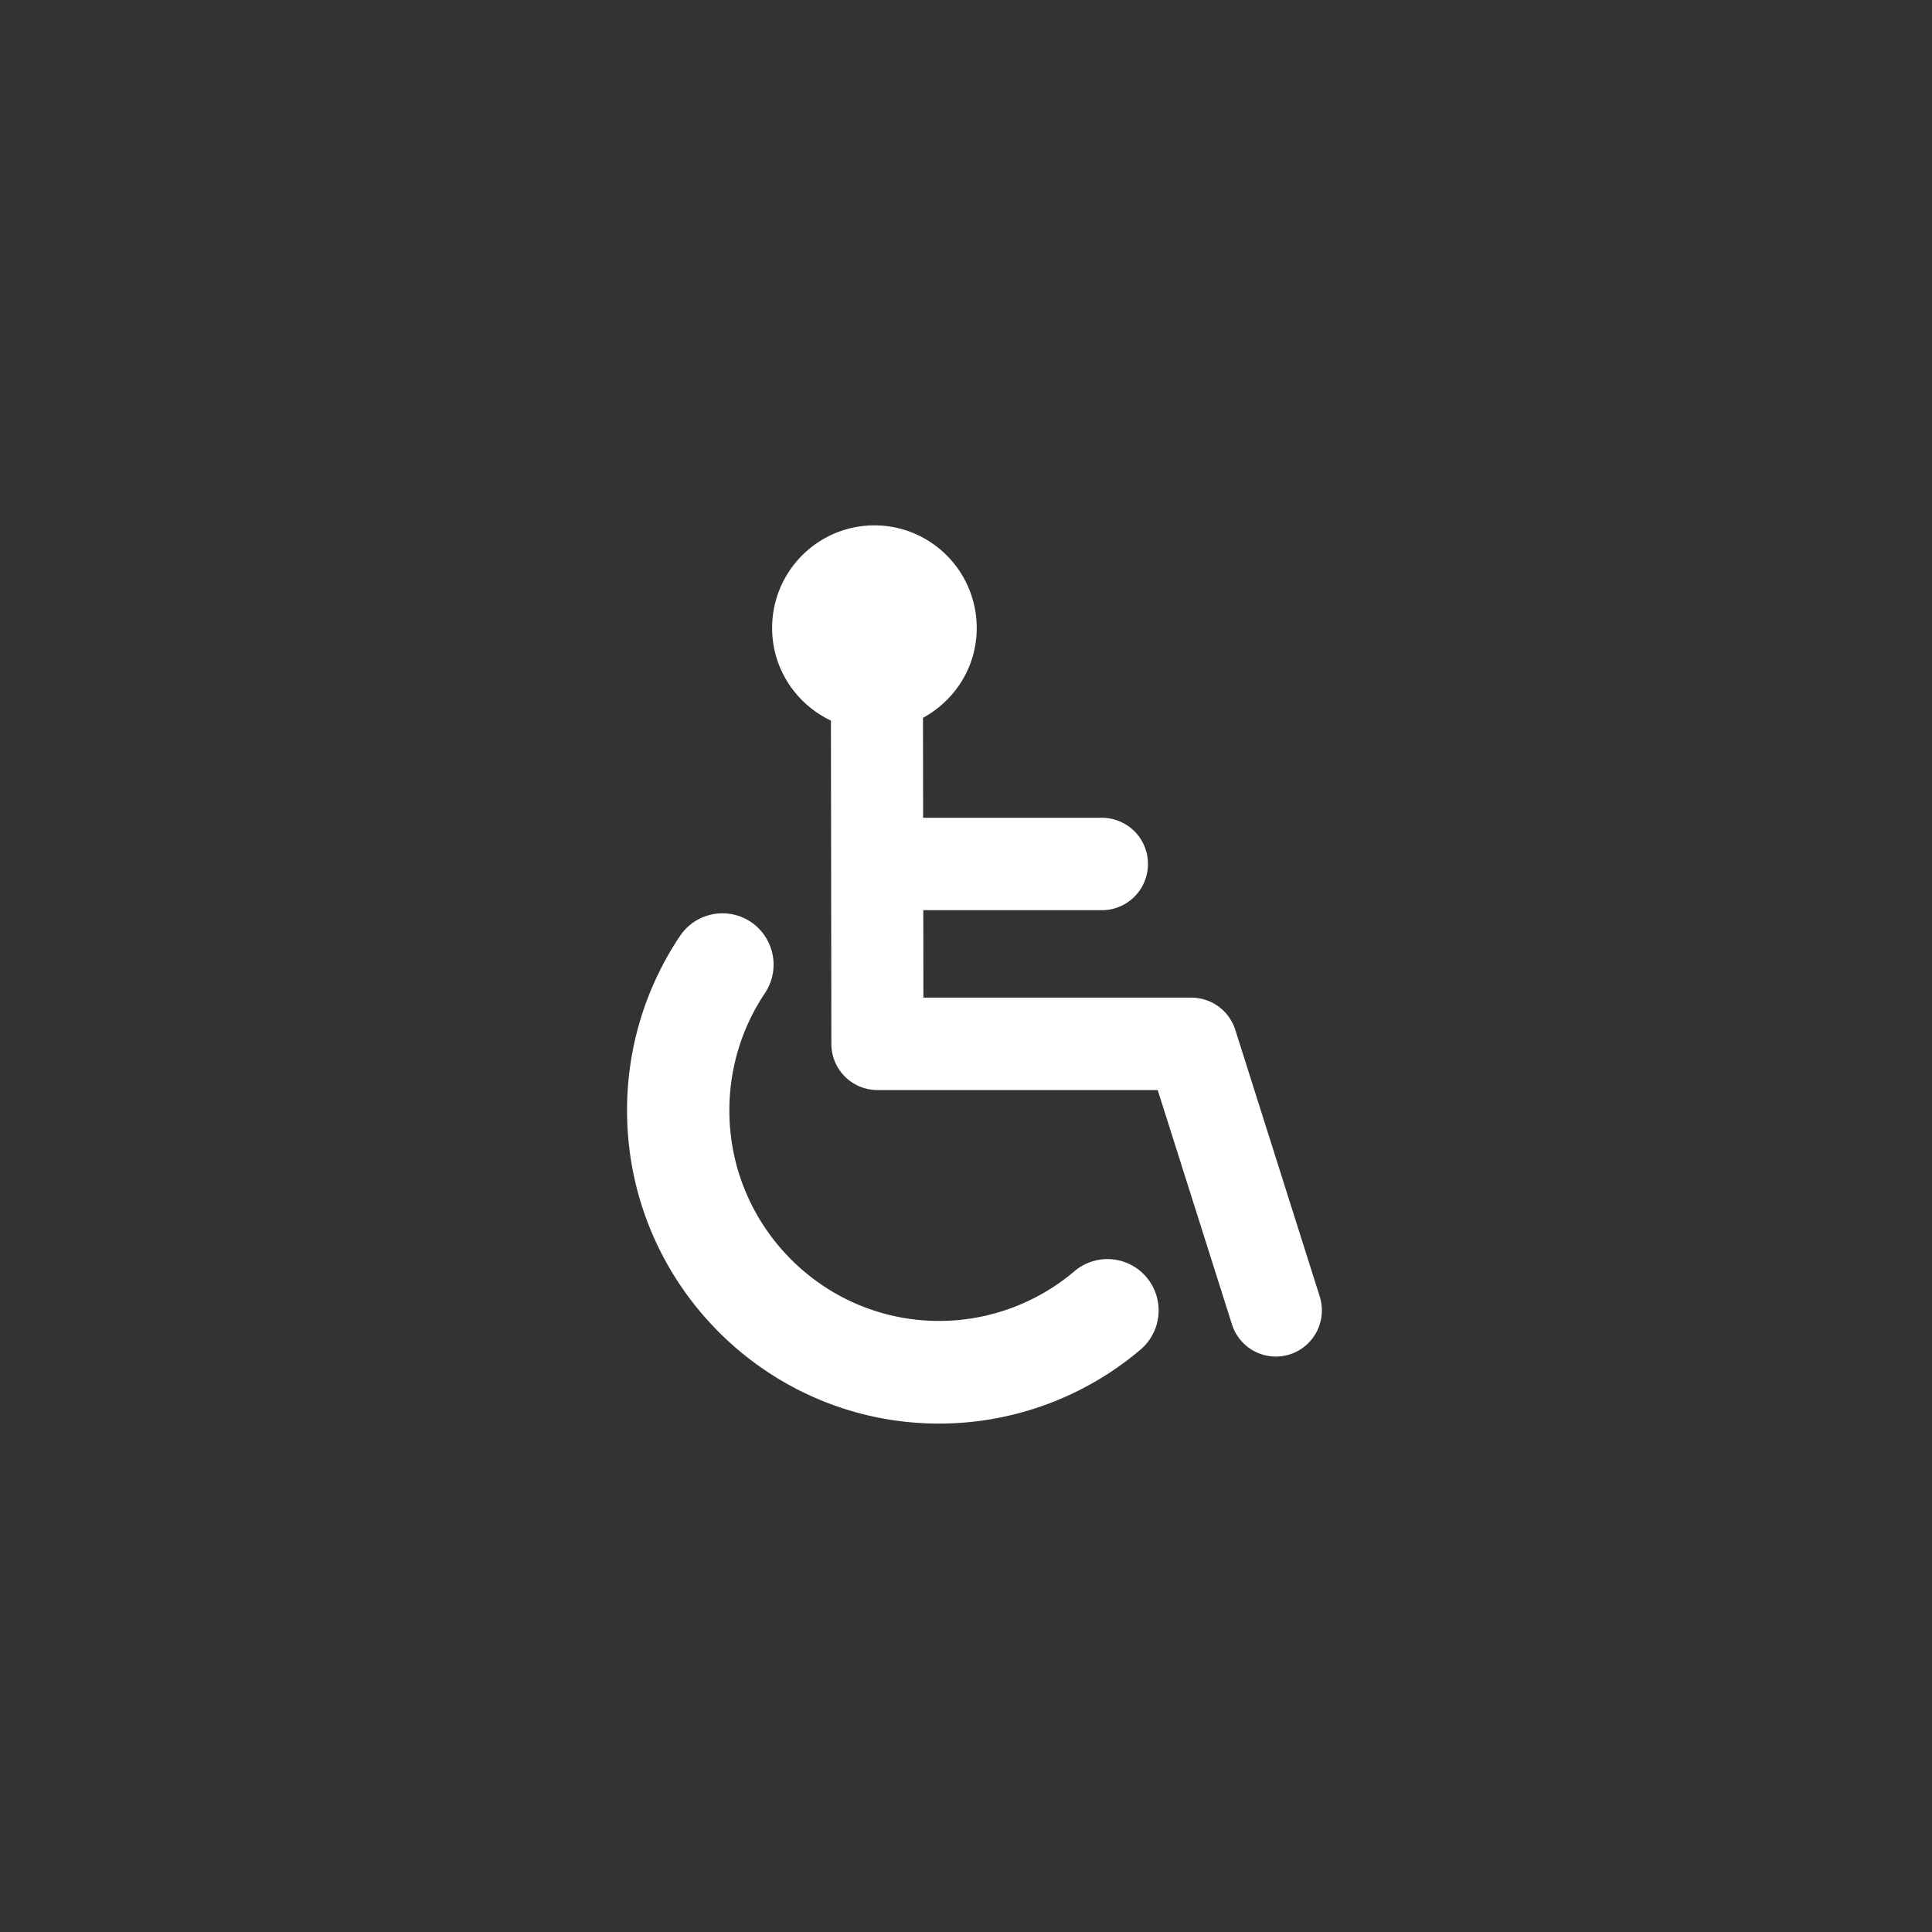 <svg width="114" height="114" viewBox="0 0 114 114" xmlns="http://www.w3.org/2000/svg">
    <rect x="0" y="0" width="114" height="114" fill="#333333" stroke="none"/>
    <g fill="#FFF" fill-rule="evenodd">
        <path d="M67.651 75.366a3.011 3.011 0 0 0-4.253-.355 12.352 12.352 0 0 1-7.986 2.932c-6.824 0-12.375-5.57-12.375-12.417 0-2.479.724-4.87 2.095-6.918a3.035 3.035 0 0 0-.82-4.203 3.015 3.015 0 0 0-4.189.825A18.434 18.434 0 0 0 37 65.526C37 75.713 45.26 84 55.412 84c4.348 0 8.57-1.55 11.886-4.365a3.036 3.036 0 0 0 .353-4.269"/>
        <path d="M77.871 76.495 72.89 60.768a2.718 2.718 0 0 0-2.589-1.9H54.487l-.007-5.162h10.54c1.501 0 2.717-1.221 2.717-2.726a2.721 2.721 0 0 0-2.716-2.726H54.47l-.008-5.897c1.88-1.026 3.171-3 3.171-5.3 0-3.345-2.702-6.057-6.036-6.057-3.334 0-6.037 2.712-6.037 6.057 0 2.42 1.425 4.492 3.47 5.462l.026 19.08a2.721 2.721 0 0 0 2.717 2.721h16.539l4.381 13.826a2.718 2.718 0 0 0 3.412 1.773 2.727 2.727 0 0 0 1.765-3.424"/>
    </g>
</svg>
